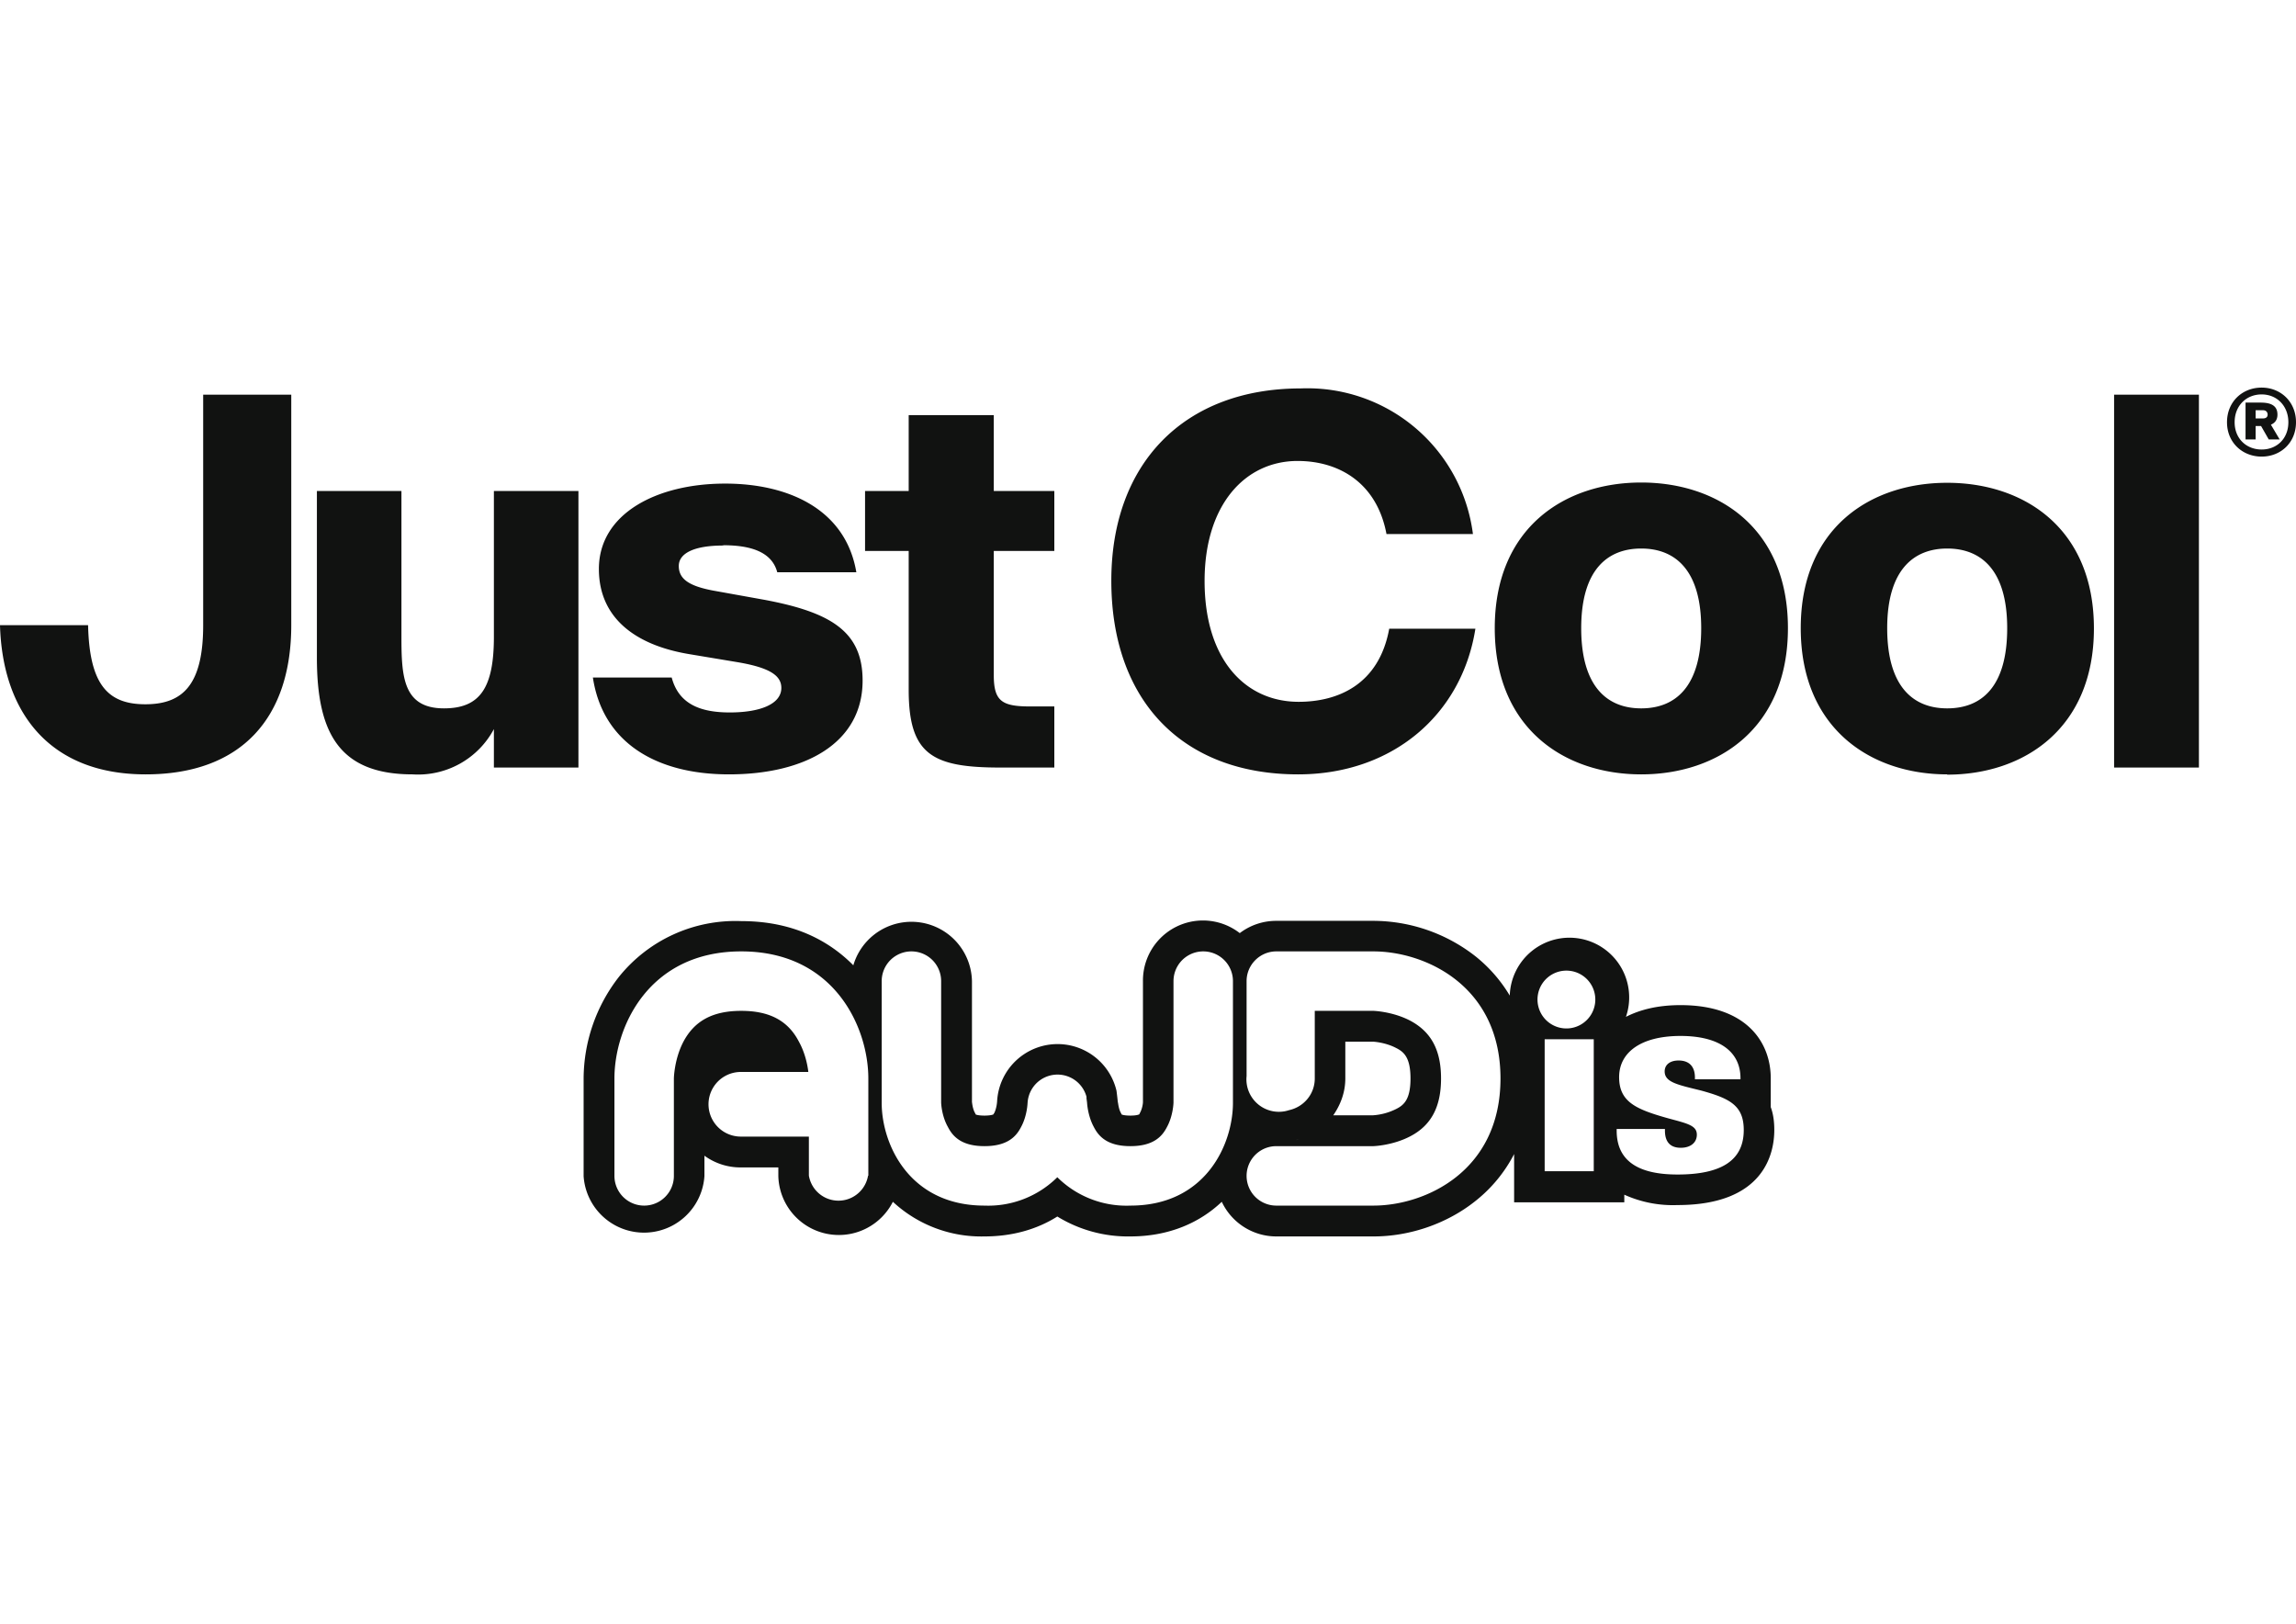 <svg xmlns="http://www.w3.org/2000/svg" width="841.9" height="595.3">
  <path fill="#111211" d="M409.6 401zM649.3 406v-10.7c0-13-8.7-26.8-33.1-26.8-8.4 0-14.9 1.7-20 4.3a21.9 21.9 0 10-42.6-7.8 53.5 53.5 0 00-12.7-14.5 61 61 0 00-37.2-12.9H468a22 22 0 00-13.4 4.5 22 22 0 00-35.5 17.6V404c0 .7-.3 2.6-1.1 4-.2.5-.3.6-.4.6 0 0-.8.4-3.1.4-2.4 0-3.2-.4-3.2-.4l-.3-.6c-.8-1.4-1-3.5-1.1-4v.3a115.2 115.2 0 00-.5-4.4 22.2 22.2 0 00-43.8 4.4v-.4c0 .6-.3 2.7-1 4.1l-.4.6s-.9.4-3.2.4c-2.4 0-3.2-.4-3.2-.4l-.3-.6c-.8-1.4-1-3.3-1.1-4v-44.2a22.2 22.2 0 00-43.5-5.9c-8-8.1-21-16.2-41-16.2a54.8 54.8 0 00-45 20.5 61 61 0 00-12.9 37.3v35.7a22.2 22.2 0 0044.3 0v-7.5c3.7 2.7 8.3 4.3 13.2 4.3h13.9v3.2a22.2 22.2 0 0042 9.4 47.6 47.6 0 0033.6 12.7c10 0 19.1-2.5 26.7-7.3a49.5 49.5 0 0026.8 7.3c14.1 0 25.4-5 33.5-12.7a22.1 22.1 0 0020 12.7h35.7c13.3 0 26.9-4.7 37.2-12.9a52.8 52.8 0 0014.3-17.3v17.7h40.4V438a43.2 43.2 0 0019.5 3.8c32 0 35.5-19.2 35.5-27.5 0-3.2-.4-6-1.3-8.4zm-331 25a11 11 0 01-21.7 0v-14.3h-25a11.8 11.8 0 01.1-23.7h24.7c-.3-2.6-1.2-7-3.4-11-4-7.8-10.8-11.4-21.2-11.4-10.4 0-17.1 3.6-21.2 11.3-3.4 6.5-3.5 13.5-3.5 13.5v35.7a10.9 10.9 0 01-21.8 0v-35.7c0-18.7 12.4-46.6 46.5-46.6 34.2 0 46.6 27.9 46.6 46.6v35.7zm133.8-26.7c0 15.2-10 37.7-37.6 37.7a36 36 0 01-26.8-10.4A36 36 0 01361 442c-27.6 0-37.7-22.5-37.7-37.7v-44.6a10.9 10.9 0 1121.8 0v44.5s.1 4.8 2.5 9c1.7 3.3 4.8 7 13.4 7 8.6 0 11.7-3.7 13.4-7 2.3-4.2 2.4-9 2.4-9v.1a11 11 0 0121.6-2.2v.6l.2 1.5s.2 4.8 2.5 9c1.7 3.3 4.8 7 13.4 7 8.6 0 11.7-3.7 13.4-7 2.3-4.2 2.4-9 2.4-8.9v-44.6a10.9 10.9 0 1121.8 0v44.6zm51.5 37.7H468a10.9 10.9 0 010-21.8h35.6s7-.2 13.5-3.6c7.7-4 11.3-10.8 11.3-21.2 0-10.4-3.6-17.1-11.3-21.2-6.5-3.4-13.5-3.6-13.5-3.6h-21.5v24.8c0 5.7-4 10.4-9.4 11.6a11.9 11.9 0 01-15.6-12.5v-34.8c0-6 4.9-10.9 10.9-10.9h35.6c18.8 0 46.6 12.4 46.6 46.6S522.4 442 503.6 442zm-28.5-24l.6-.2.7-.2-1.3.4zm13.7-9c2.8-4 4.5-8.6 4.5-13.6v-13.5h10.1c.4 0 4.7.3 8.5 2.3 2.8 1.4 5.3 3.4 5.3 11.2 0 7.8-2.5 9.8-5.3 11.2a22.3 22.3 0 01-8.6 2.3h-14.5zm95.6 20.4h-18V381h18v48.5zm-9-52.4a10.6 10.6 0 110-21.1 10.6 10.6 0 010 21.1zm39.7 53.6c-15 0-22.3-5.4-22.3-16.1v-.6h17.7v.6c0 4.2 2 6.3 5.8 6.3 3.6 0 5.9-1.9 5.9-4.8 0-3.4-3.5-4.1-10.5-6-11.8-3.3-18-6-18-15.1 0-9.2 8.2-15.1 22.5-15.1 14.2 0 22 5.7 22 15.5v.4h-16.7v-.6c0-4.1-2.1-6.3-6-6.3-3.2 0-5.1 1.6-5.1 4 0 4 4.8 4.9 13.3 7 10.6 2.9 15.7 5.5 15.7 14.5 0 11-8 16.3-24.3 16.3zM106.8 144.7v84.5c0 34-18.3 54.7-53.4 54.7C18 283.9.9 261 0 229.2h32.3c.5 21.9 7.3 29 21 29s21.2-7.1 21.2-29v-84.5h32.3zM151.3 283.9c-27 0-35.1-15.3-35.1-42.8V180h31v53.3c0 14.6.5 26.4 15.6 26.4 13.2 0 18.3-7.5 18.3-26.2V180h31v101.4h-31v-14.1a31.5 31.5 0 01-29.8 16.6zM265.2 200c-10.6 0-16.3 2.8-16.3 7.5s3.6 7.3 12.5 9l18.9 3.4c24.5 4.6 36 11.7 36 29.6 0 22.9-21 34.4-49 34.4-26.8 0-46.3-11.7-49.9-35.5h28.9c2.6 9.8 10.6 12.8 21.3 12.8 11 0 18.9-3 18.9-9 0-4.5-4.2-7.4-15.9-9.4l-18-3c-19.7-3.3-33-13.3-33-31.2 0-20.3 21.2-31.3 46.3-31.3 23.2 0 44.2 9.4 48.1 32.5h-29c-2-7.6-10-9.9-19.8-9.9zM364.4 152.2V180h22.2v22h-22.2v45.5c0 9.6 3 11.5 13.4 11.5h8.8v22.4h-19.8c-24.9 0-33.6-4.7-33.6-28.5V202h-16v-22h16v-27.8h31.2zM476 283.9c-42.6 0-68.5-27.2-68.5-71 0-43.1 26.8-70.5 69.5-70.5a61.2 61.2 0 0163.1 53.4h-31.7c-3.5-18.7-17.3-26.8-32.6-26.8-19.2 0-34.1 16-34.1 44 0 28.8 14.9 44.3 34.5 44.3 14 0 29.4-6 33.2-26.8H541c-5 31.7-30.6 53.4-65 53.4zM601.8 283.9c-28.1 0-53.7-16.8-53.7-53.6s25.6-53.4 53.7-53.4 53.8 16.6 53.8 53.4-25.7 53.6-53.8 53.6zm0-24.2c12.6 0 22-8 22-29.4 0-21.5-9.7-29.2-22-29.2s-22 7.7-22 29.2c0 21.3 9.4 29.4 22 29.4zM714 283.9c-28 0-53.7-16.8-53.7-53.6S685.9 177 714 177s53.8 16.6 53.8 53.4S742 284 714 284zm0-24.2c12.7 0 22-8 22-29.4 0-21.5-9.7-29.2-22-29.2-12.2 0-22 7.7-22 29.2 0 21.3 9.4 29.4 22 29.4zM775.2 144.7h31.1v136.7h-31.1zM841.9 154.8c0 7.5-5.6 12.6-12.6 12.6s-12.7-5.1-12.7-12.6 5.6-12.7 12.7-12.7c7 0 12.6 5.2 12.6 12.7zm-2.8 0c0-6-4.2-10.2-9.8-10.2-5.6 0-9.9 4.1-9.9 10.2 0 6 4.3 10 9.9 10 5.6 0 9.8-4 9.8-10zm-12 6.3h-3.7v-13.5h5.5c3.5 0 6.2.9 6.2 4.4 0 2-1 3.1-2.4 3.7l3.2 5.4h-4l-2.8-4.9h-2v4.9zm0-10.7v3h2.7c1.2 0 1.7-.6 1.7-1.4 0-.8-.5-1.6-1.7-1.6H827z"/>
</svg>
